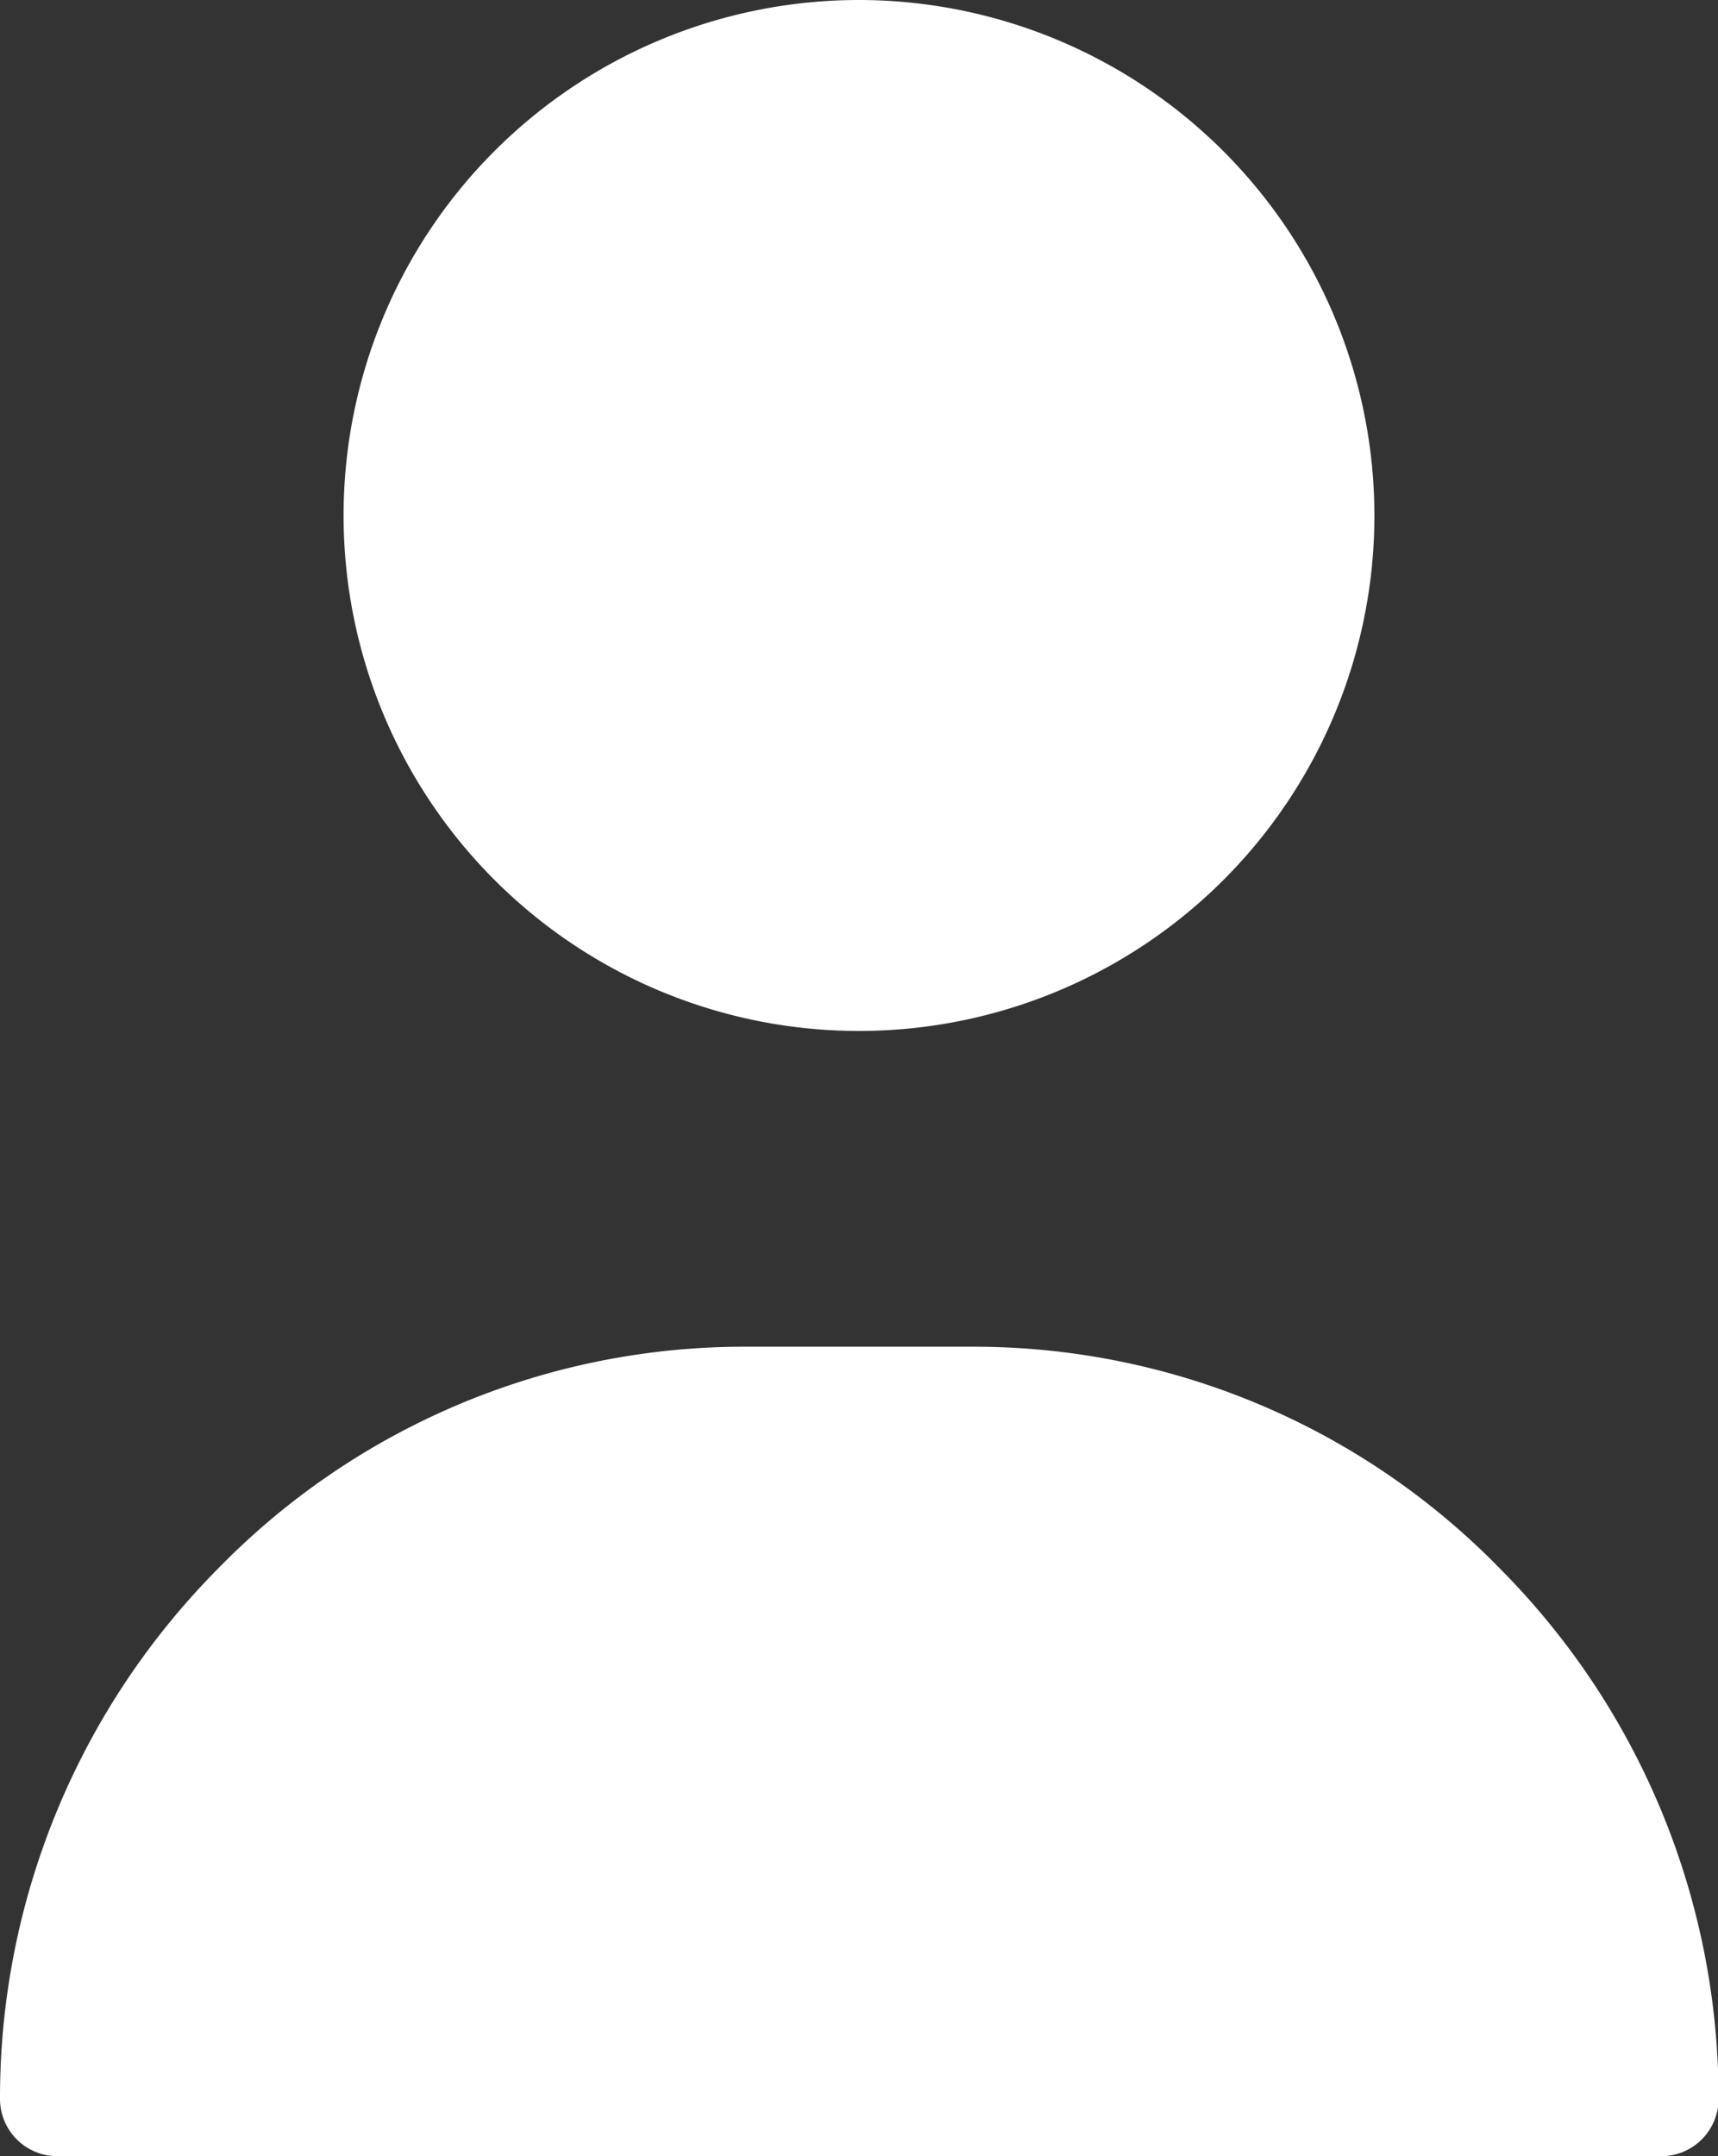 <svg xmlns="http://www.w3.org/2000/svg" width="18.316" height="22.985" viewBox="0 0 18.316 22.985"><rect x="0" y="0" width="18.316" height="22.985" fill="#333333" stroke="none"/><g transform="translate(-31)"><g transform="translate(34.663)"><g transform="translate(0)"><path d="M126.495,0a5.495,5.495,0,1,0,5.495,5.495A5.5,5.5,0,0,0,126.495,0Z" transform="translate(-121)" fill="#fff"/></g></g><g transform="translate(31 14.356)"><g transform="translate(0)"><path d="M46.995,302.369A7.833,7.833,0,0,0,41.379,300H38.937a7.833,7.833,0,0,0-5.616,2.369A8.008,8.008,0,0,0,31,308.018a.611.611,0,0,0,.611.611h17.1a.611.611,0,0,0,.611-.611A8.008,8.008,0,0,0,46.995,302.369Z" transform="translate(-31 -300)" fill="#fff"/></g></g></g></svg>